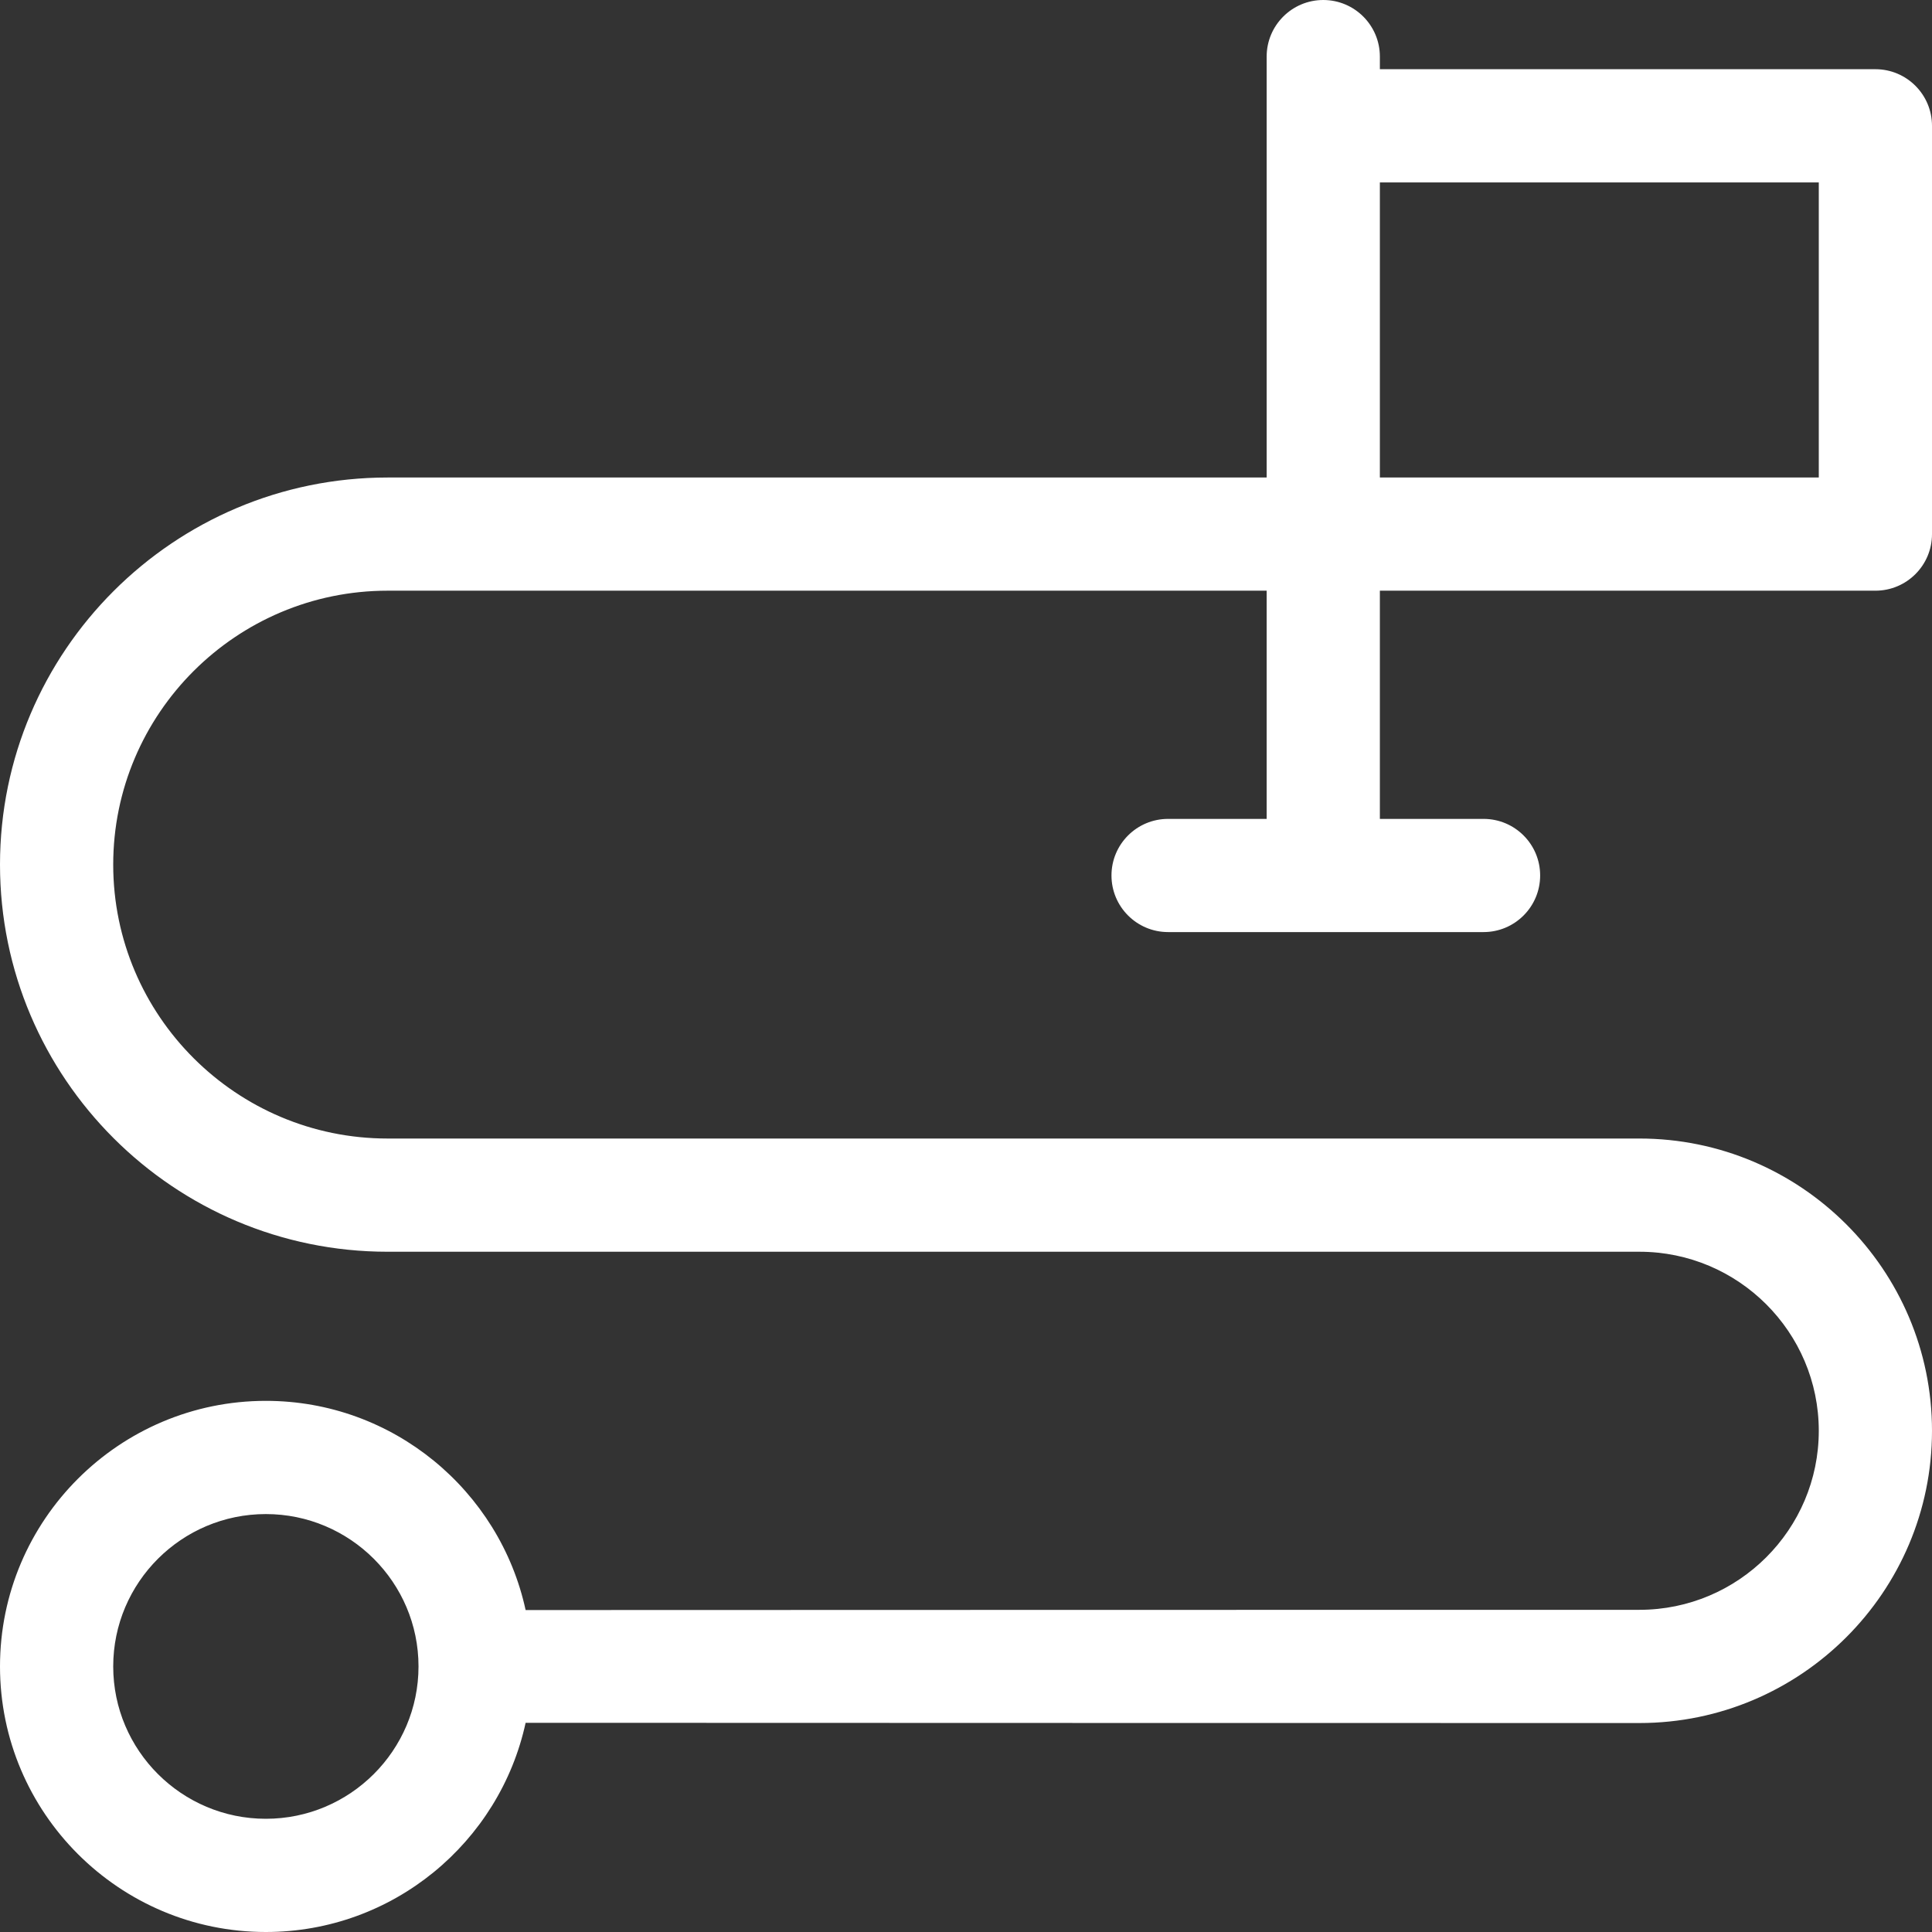<svg width="50" height="50" viewBox="0 0 50 50" fill="none" xmlns="http://www.w3.org/2000/svg">
<rect x="0" y="0" width="50" height="50" fill="#333333" stroke="none"/>
<path d="M48.535 15.287C49.344 15.287 50 14.632 50 13.823V3.256C50 2.447 49.344 1.791 48.535 1.791H35.711V1.465C35.711 0.656 35.055 0 34.246 0C33.437 0 32.781 0.656 32.781 1.465V12.358H10.031C4.5 12.358 0 16.852 0 22.376C0 27.901 4.5 32.395 10.031 32.395H42.428C44.988 32.395 47.07 34.474 47.07 37.029C47.07 39.584 44.988 41.662 42.428 41.662C42.428 41.662 13.641 41.665 13.603 41.668C12.932 38.577 10.173 36.254 6.881 36.254C3.087 36.254 0 39.337 0 43.127C0 46.917 3.087 50 6.88 50C10.173 50 12.931 47.677 13.603 44.586C13.641 44.589 42.428 44.592 42.428 44.592C46.603 44.592 50 41.199 50 37.029C50 32.858 46.603 29.465 42.428 29.465H10.031C6.115 29.465 2.93 26.285 2.93 22.376C2.93 18.467 6.115 15.287 10.031 15.287H32.781V21.193H30.23C29.421 21.193 28.765 21.848 28.765 22.657C28.765 23.466 29.421 24.122 30.23 24.122H38.395C39.203 24.122 39.859 23.466 39.859 22.657C39.859 21.848 39.203 21.193 38.395 21.193H35.711V15.287H48.535ZM6.88 47.07C4.702 47.07 2.93 45.301 2.93 43.127C2.93 40.953 4.702 39.184 6.88 39.184C9.059 39.184 10.831 40.953 10.831 43.127C10.831 45.301 9.059 47.07 6.88 47.07ZM47.07 4.721V12.358H35.711V4.721H47.07Z" fill="white"/>
</svg>

